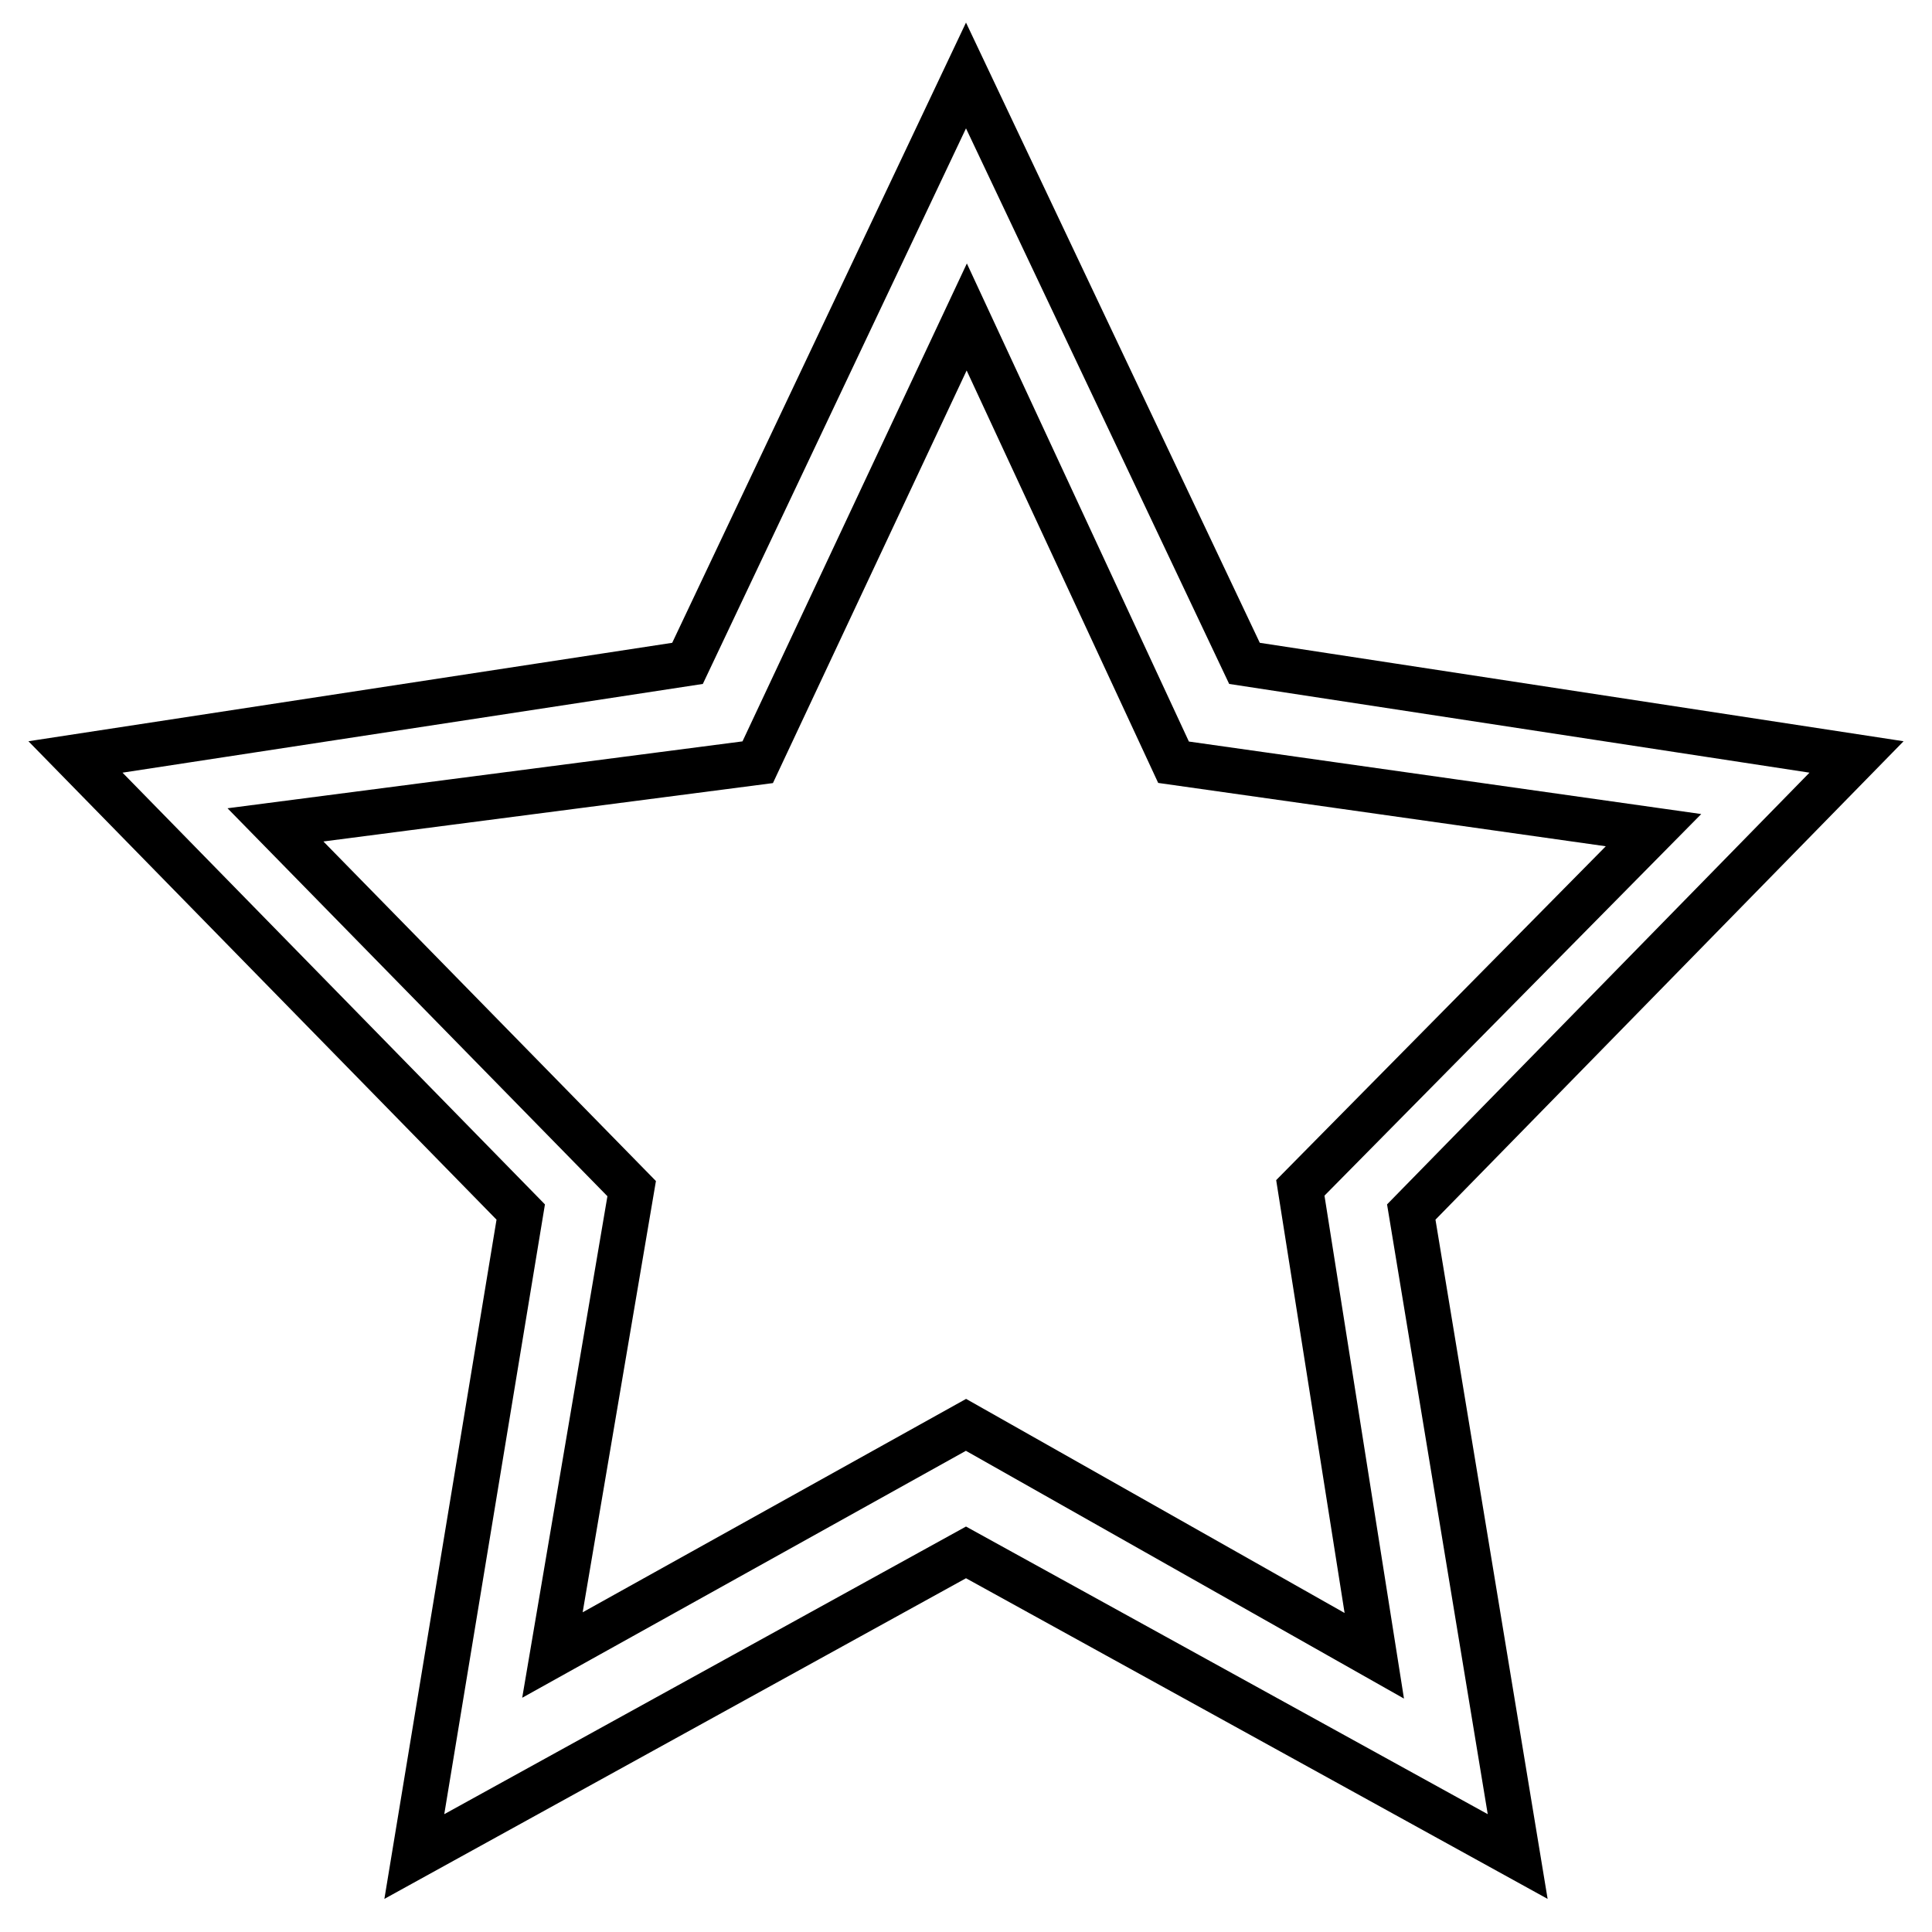 <?xml version="1.0" encoding="utf-8"?>
<!-- Svg Vector Icons : http://www.onlinewebfonts.com/icon -->
<!DOCTYPE svg PUBLIC "-//W3C//DTD SVG 1.1//EN" "http://www.w3.org/Graphics/SVG/1.1/DTD/svg11.dtd">
<svg version="1.1" xmlns="http://www.w3.org/2000/svg" xmlns:xlink="http://www.w3.org/1999/xlink" x="0px" y="0px" viewBox="0 0 256 256" enable-background="new 0 0 256 256" xml:space="preserve">
<g> <path stroke-width="6" fill-opacity="0" stroke="#000000"  d="M246,100.3l-81.1-12.4L128,10L91.1,87.9L10,100.3l59,60.3L54.9,246l73.1-40.3l73.1,40.3L187,160.6 L246,100.3z M128,188.8l-54.8,30.5l10.5-61.8l-47.2-48.2l63.9-8.3l27.7-59l27.4,59l63.6,9l-46.8,47.4l9.8,62L128,188.8z"/></g>
</svg>